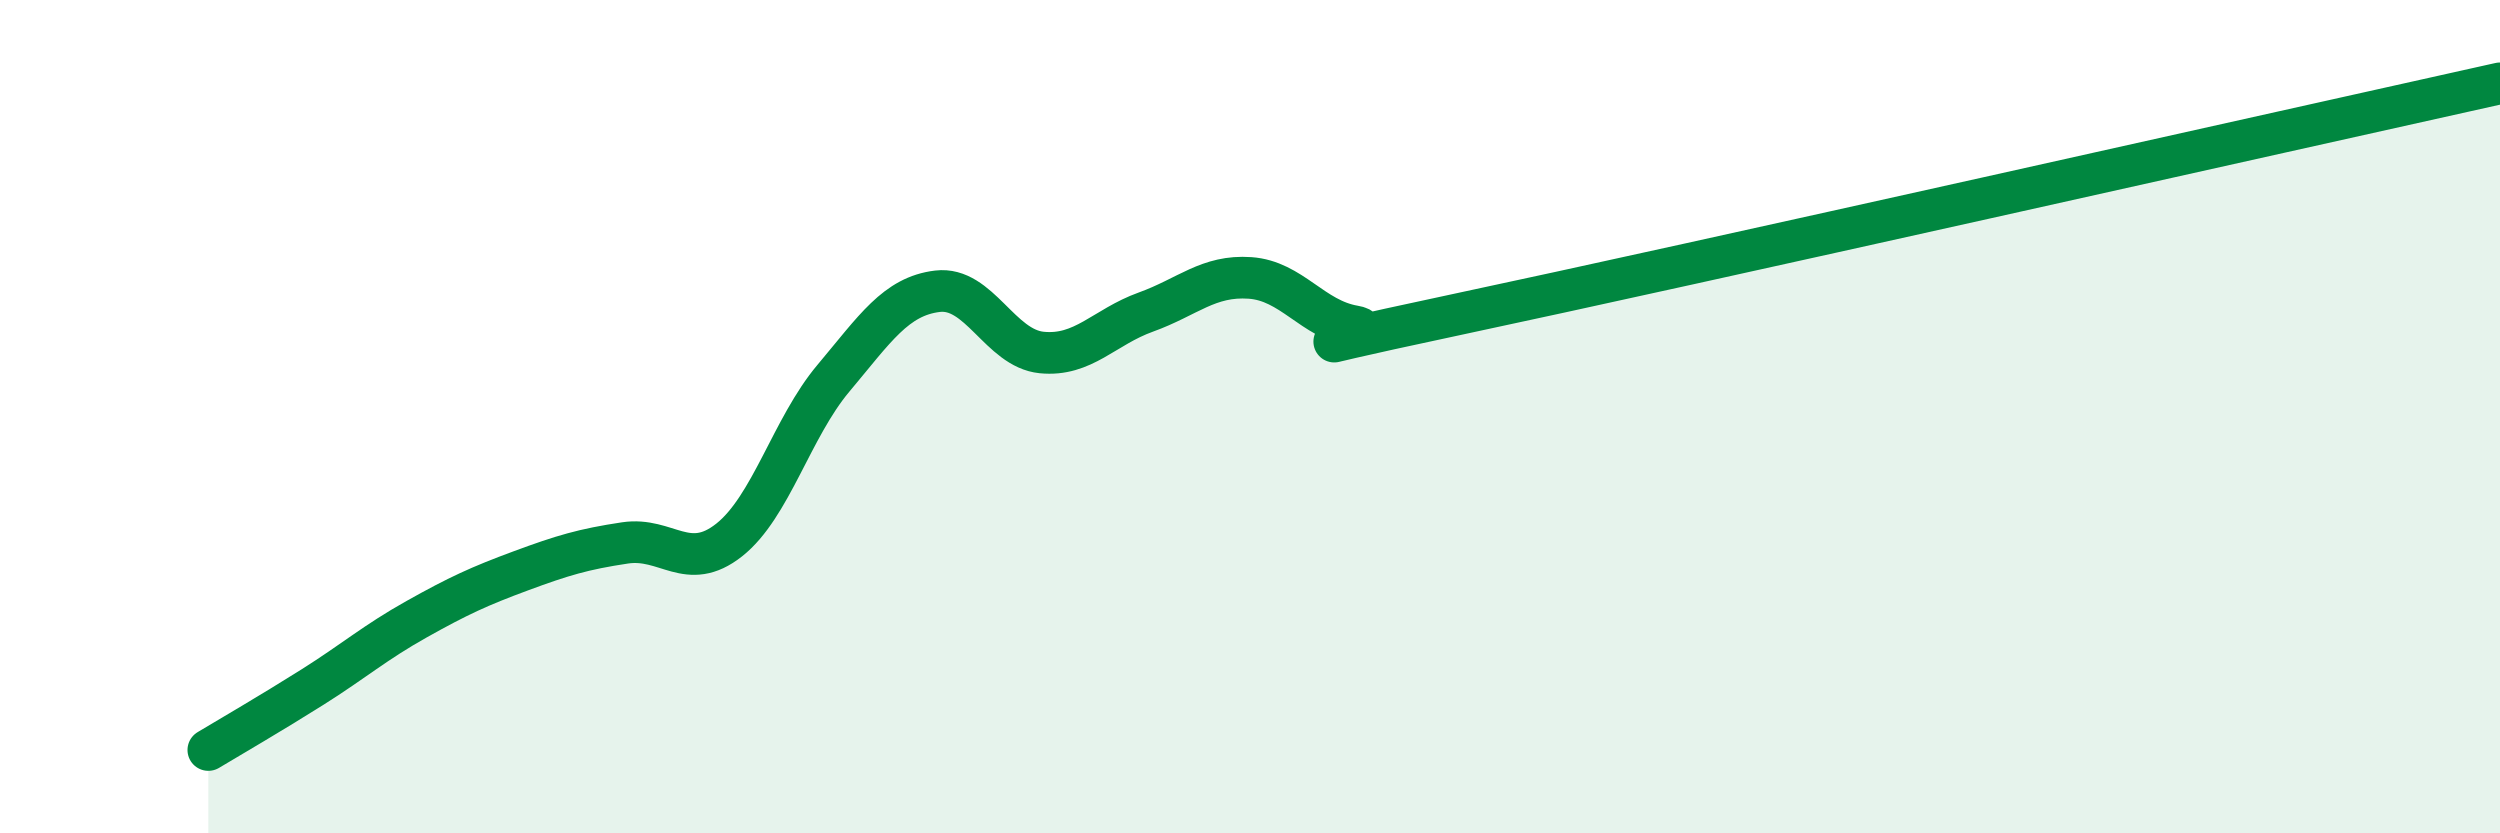 
    <svg width="60" height="20" viewBox="0 0 60 20" xmlns="http://www.w3.org/2000/svg">
      <path
        d="M 5,18 C 5.5,17.7 6.5,17.12 7.5,16.49 C 8.5,15.86 9,15.42 10,14.86 C 11,14.3 11.5,14.07 12.5,13.7 C 13.5,13.33 14,13.18 15,13.03 C 16,12.88 16.5,13.75 17.5,12.96 C 18.5,12.17 19,10.27 20,9.08 C 21,7.89 21.5,7.11 22.5,6.99 C 23.5,6.87 24,8.36 25,8.46 C 26,8.56 26.5,7.85 27.5,7.49 C 28.5,7.13 29,6.6 30,6.67 C 31,6.74 31.5,7.66 32.5,7.83 C 33.5,8 29.5,8.71 35,7.54 C 40.5,6.37 55,3.11 60,2L60 20L5 20Z"
        fill="#008740"
        opacity="0.1"
        stroke-linecap="round"
        stroke-linejoin="round"
      />
      <path
        d="M 5,18 C 5.5,17.7 6.5,17.12 7.5,16.49 C 8.5,15.86 9,15.42 10,14.86 C 11,14.3 11.5,14.07 12.5,13.7 C 13.5,13.33 14,13.18 15,13.03 C 16,12.88 16.5,13.75 17.5,12.96 C 18.5,12.17 19,10.27 20,9.08 C 21,7.89 21.5,7.11 22.5,6.99 C 23.5,6.87 24,8.36 25,8.46 C 26,8.56 26.5,7.85 27.5,7.49 C 28.5,7.13 29,6.6 30,6.67 C 31,6.74 31.5,7.66 32.5,7.83 C 33.5,8 29.5,8.71 35,7.54 C 40.5,6.37 55,3.11 60,2"
        stroke="#008740"
        stroke-width="1"
        fill="none"
        stroke-linecap="round"
        stroke-linejoin="round"
      />
    </svg>
  